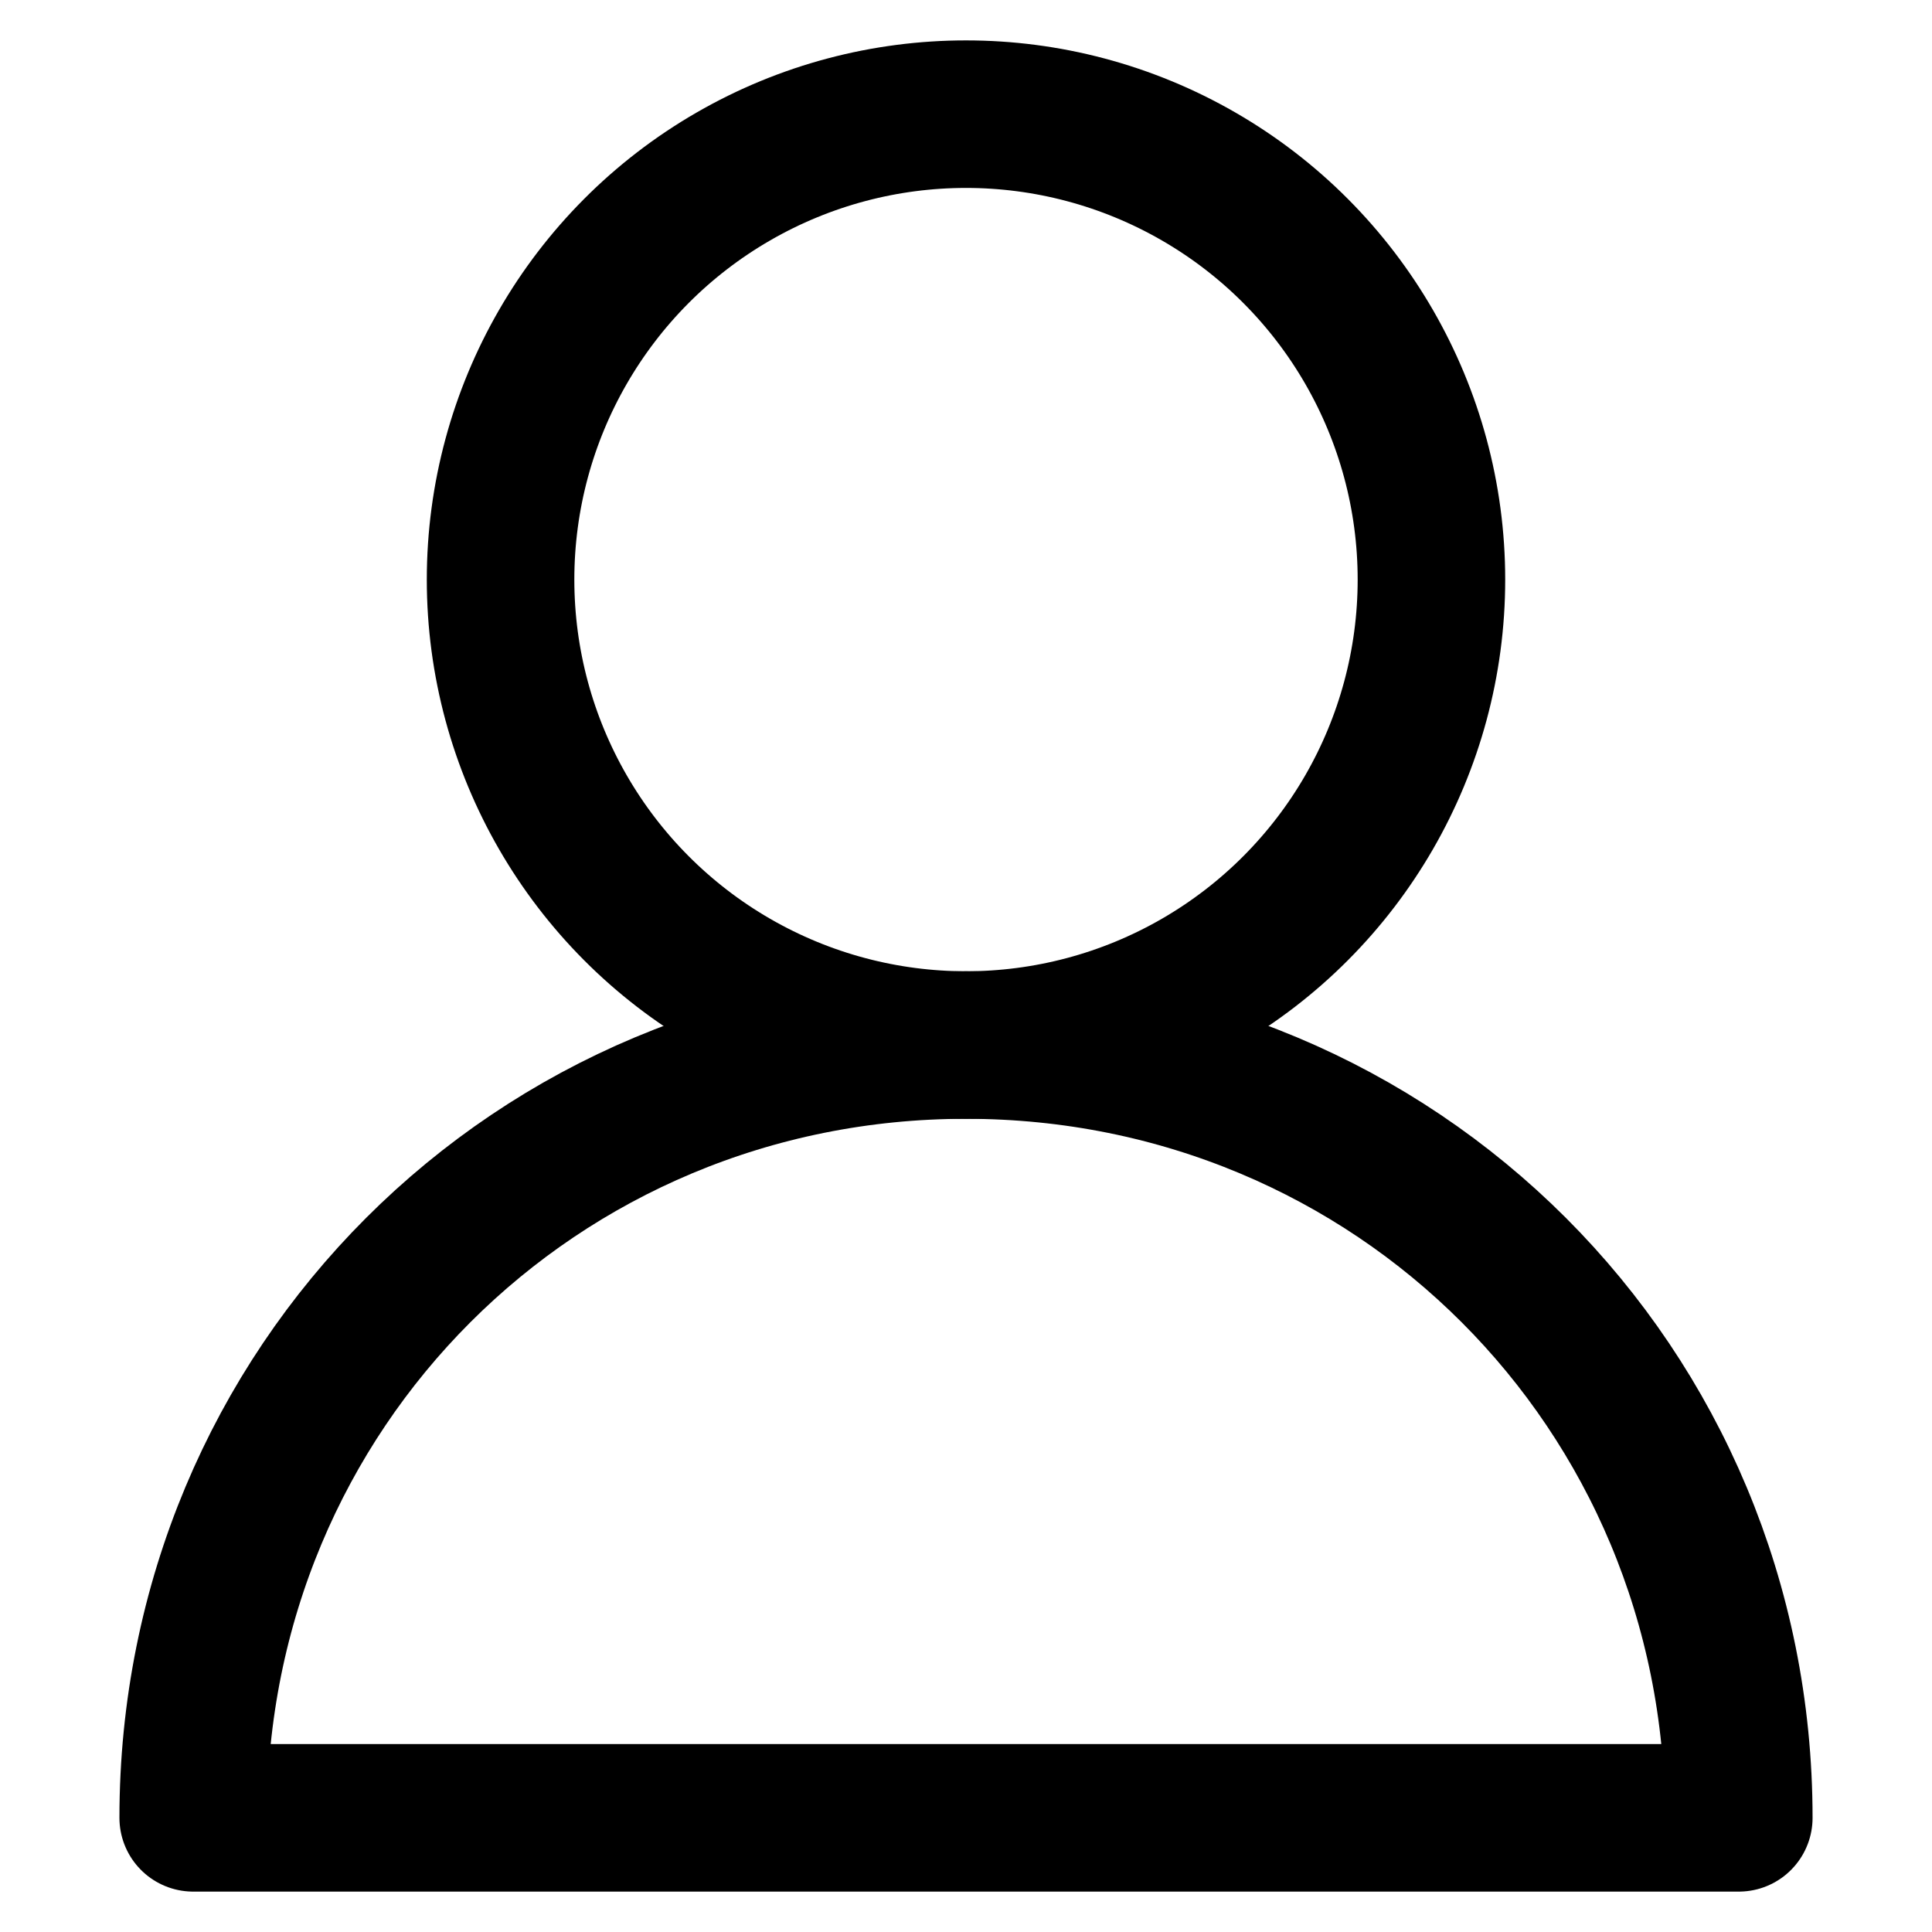 <?xml version="1.0" encoding="utf-8"?>
<!-- Generator: Adobe Illustrator 26.3.1, SVG Export Plug-In . SVG Version: 6.00 Build 0)  -->
<svg version="1.1" id="_イヤー_2" xmlns="http://www.w3.org/2000/svg" xmlns:xlink="http://www.w3.org/1999/xlink" x="0px"
	 y="0px" viewBox="0 0 22 22" style="enable-background:new 0 0 22 22;" xml:space="preserve">
<style type="text/css">
	.st0{fill:none;stroke:#000000;stroke-width:1.68;stroke-linecap:round;stroke-linejoin:round;}
	.st1{fill:none;}
</style>
<g id="_イヤー_1-2">
	<g>
		<circle class="st0" cx="11" cy="6.6" r="5.3"/>
		<path class="st0" d="M19.8,20.7c0-4.9-3.9-8.8-8.8-8.8s-8.8,3.9-8.8,8.8H19.8z"/>
	</g>
</g>
<rect class="st1" width="22" height="22"/>
</svg>
